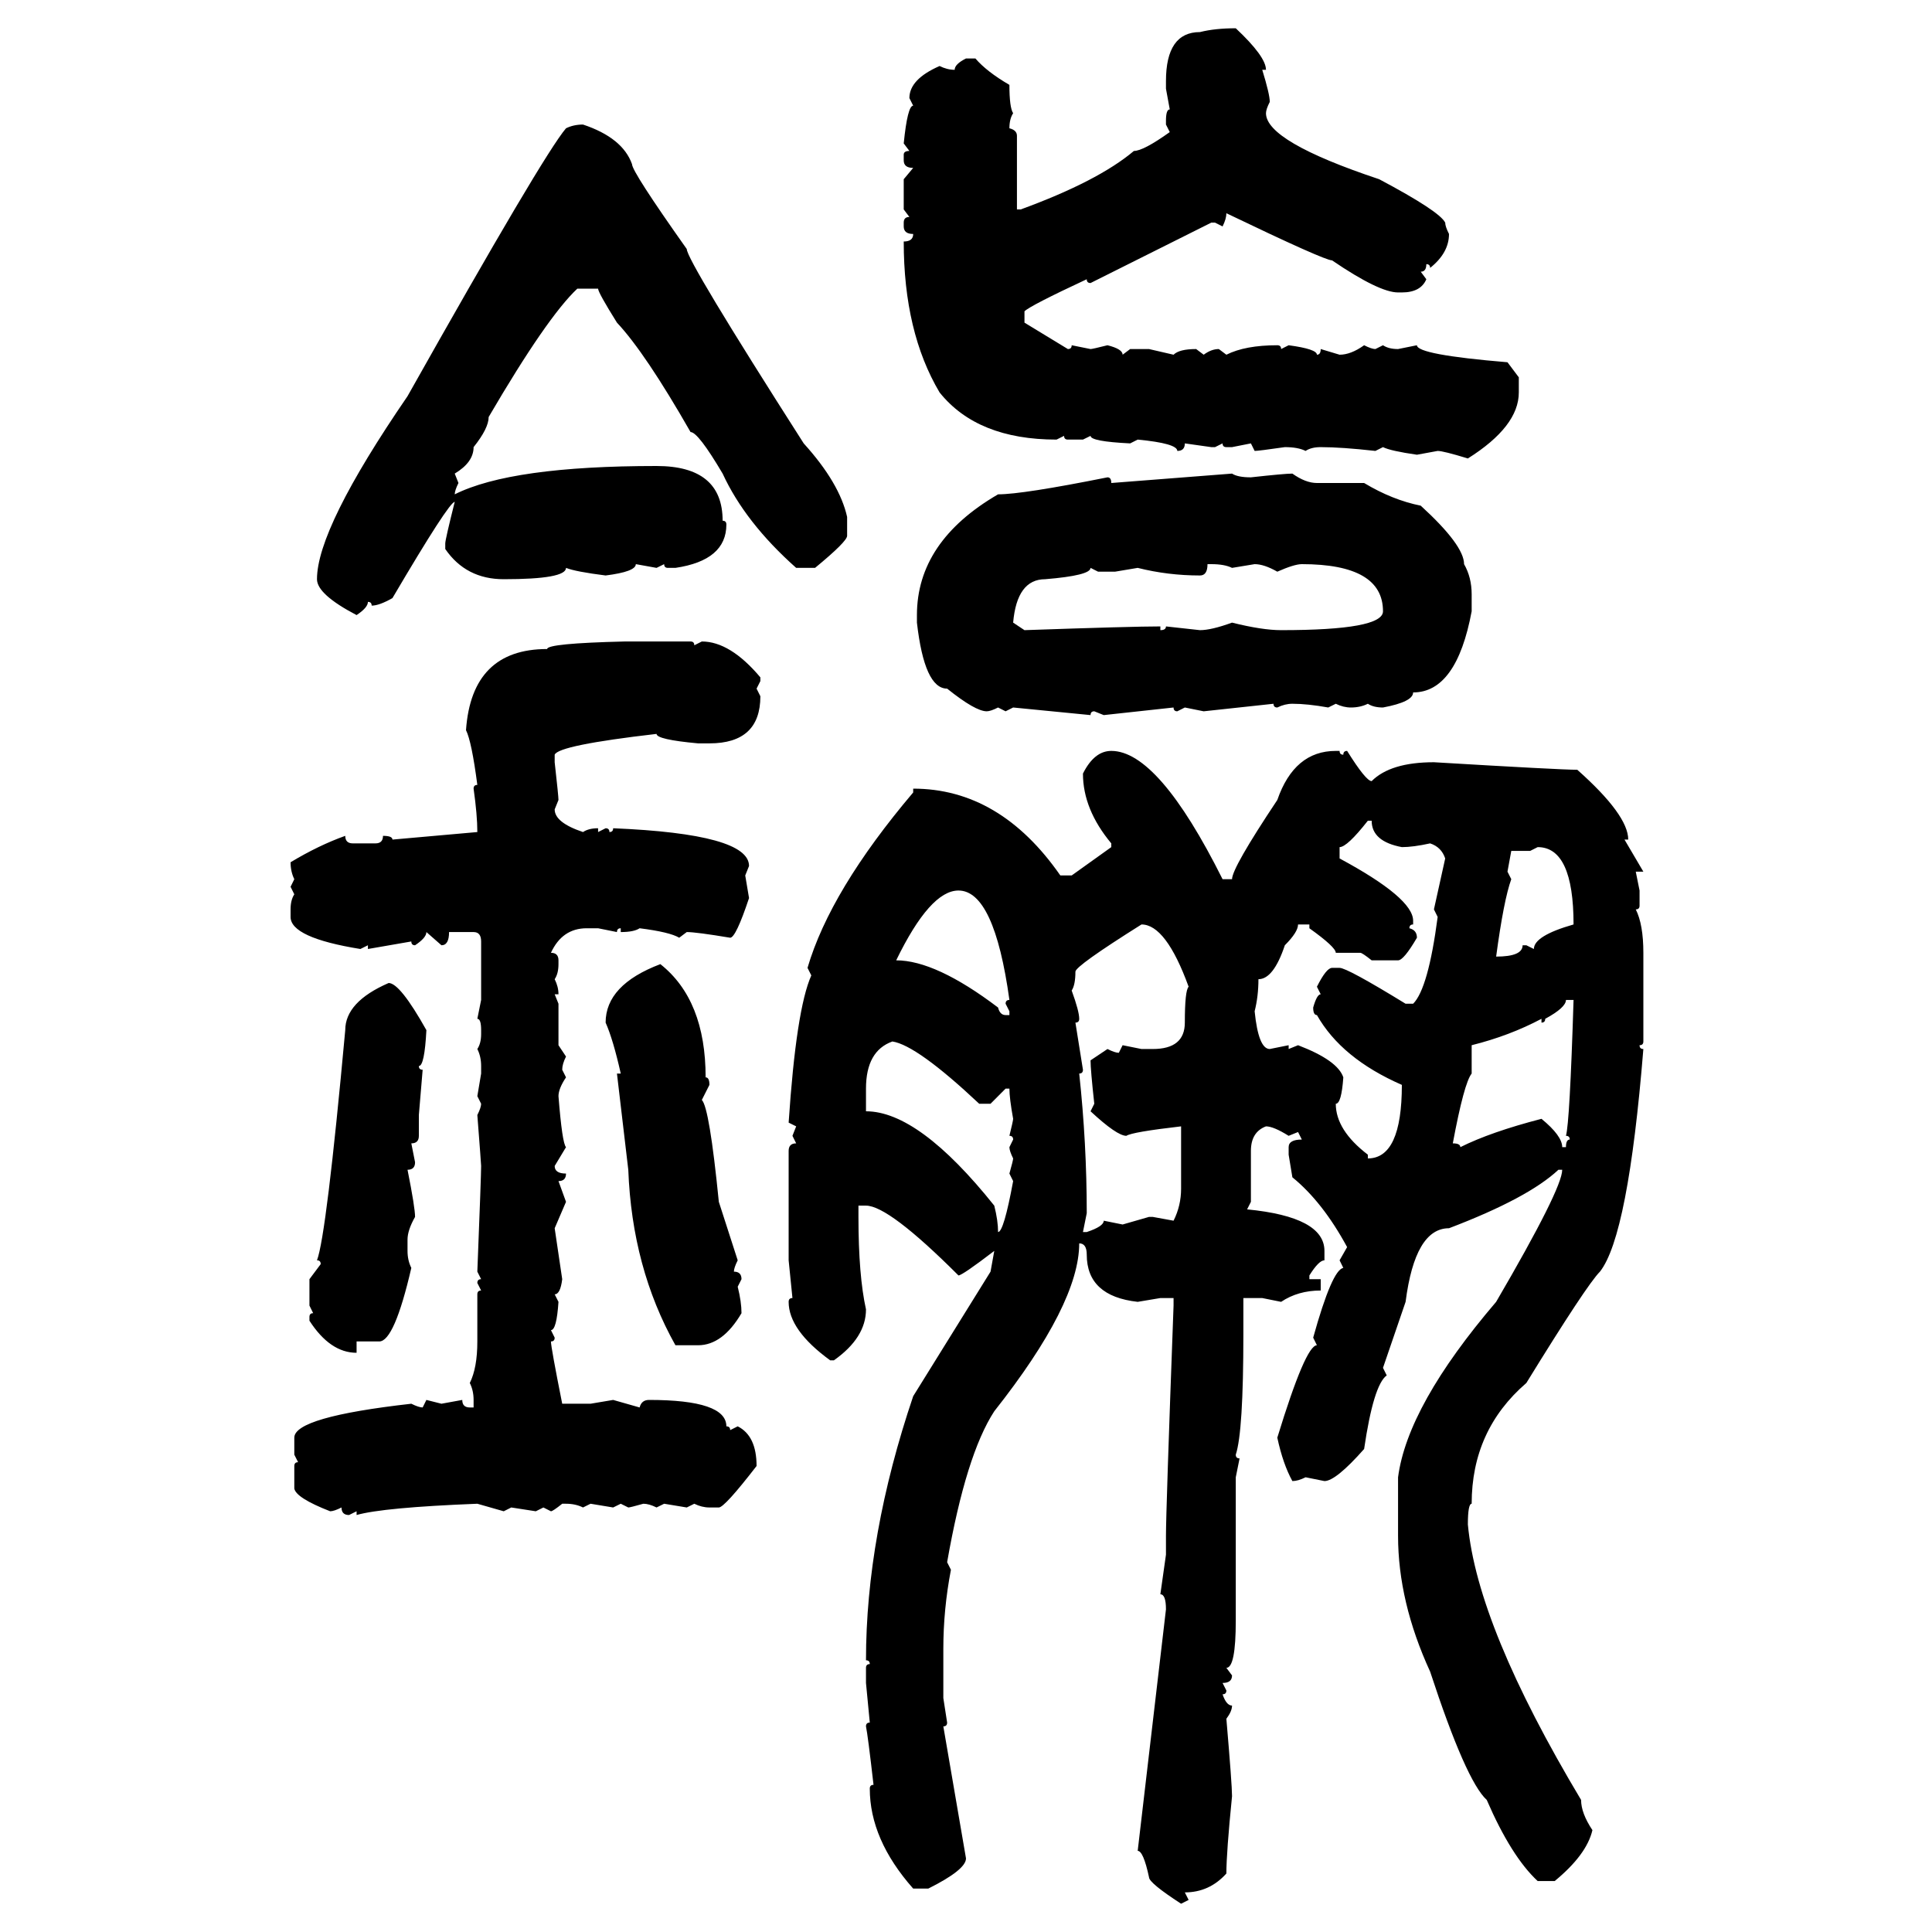 <svg xmlns="http://www.w3.org/2000/svg" xmlns:xlink="http://www.w3.org/1999/xlink" width="300" height="300"><path d="M191.89 4.39L191.89 4.39Q196.58 8.79 196.58 10.84L196.58 10.84L196.00 10.84Q197.17 14.65 197.17 15.82L197.17 15.82Q196.58 16.99 196.58 17.58L196.58 17.58Q196.58 21.97 214.16 27.83L214.16 27.83Q223.54 32.81 224.41 34.57L224.41 34.57Q224.41 35.16 225 36.33L225 36.33Q225 39.26 222.07 41.60L222.07 41.60Q222.07 41.02 221.48 41.02L221.48 41.02Q221.48 42.19 220.61 42.19L220.61 42.19L221.48 43.36Q220.61 45.41 217.68 45.41L217.68 45.41L217.09 45.41Q214.16 45.41 206.84 40.43L206.84 40.43Q205.66 40.43 190.43 33.11L190.43 33.11Q190.43 33.98 189.84 35.16L189.84 35.16L188.67 34.57L188.09 34.57L169.34 43.95Q168.75 43.95 168.75 43.36L168.75 43.36Q159.96 47.46 159.08 48.34L159.08 48.34L159.08 50.10L165.82 54.20Q166.41 54.20 166.41 53.61L166.41 53.61L169.34 54.20Q169.63 54.20 171.97 53.61L171.97 53.61Q174.32 54.20 174.32 55.08L174.32 55.08L175.49 54.20L178.42 54.20L182.23 55.08Q183.11 54.20 185.74 54.20L185.74 54.20L186.91 55.08Q188.09 54.20 189.26 54.20L189.26 54.20L190.43 55.08Q193.36 53.61 198.34 53.61L198.34 53.61Q198.93 53.61 198.93 54.20L198.93 54.20L200.10 53.61Q204.49 54.20 204.49 55.08L204.49 55.08Q205.08 55.08 205.08 54.20L205.08 54.20L208.01 55.08Q209.77 55.08 211.82 53.61L211.82 53.61Q212.99 54.20 213.57 54.20L213.57 54.20L214.75 53.61Q215.63 54.20 217.09 54.20L217.09 54.20L220.02 53.61Q220.02 55.08 234.08 56.25L234.08 56.25L235.84 58.59L235.84 60.94Q235.84 66.21 227.93 71.19L227.93 71.19Q224.12 70.02 223.24 70.02L223.24 70.02L220.02 70.61Q215.92 70.02 214.75 69.43L214.75 69.43L213.57 70.02Q208.30 69.43 205.08 69.43L205.08 69.43Q203.61 69.43 202.73 70.02L202.73 70.02Q201.56 69.43 199.51 69.43L199.51 69.43Q195.41 70.02 194.82 70.02L194.82 70.02L194.24 68.85L191.31 69.43L190.43 69.43Q189.84 69.43 189.84 68.85L189.84 68.85L188.67 69.43L188.09 69.43L183.98 68.85Q183.98 70.02 182.81 70.02L182.81 70.02Q182.81 68.85 176.66 68.26L176.66 68.26L175.49 68.85Q169.34 68.55 169.34 67.68L169.34 67.68L168.16 68.26L165.82 68.26Q165.23 68.26 165.23 67.68L165.23 67.68L164.06 68.26Q151.76 68.26 145.90 60.94L145.90 60.94Q140.33 51.56 140.33 37.50L140.33 37.50Q141.80 37.50 141.80 36.33L141.80 36.33Q140.33 36.33 140.33 35.16L140.33 35.16L140.33 34.57Q140.33 33.69 141.21 33.69L141.21 33.69L140.33 32.52L140.33 27.83L141.80 26.07Q140.33 26.07 140.33 24.90L140.33 24.90L140.33 24.02Q140.33 23.44 141.21 23.44L141.21 23.44L140.33 22.27Q140.92 16.41 141.80 16.41L141.80 16.41L141.21 15.23Q141.21 12.30 145.90 10.25L145.90 10.25Q147.07 10.84 148.24 10.84L148.24 10.84Q148.24 9.96 150 9.08L150 9.08L151.46 9.08Q153.22 11.13 156.74 13.18L156.74 13.18Q156.74 16.70 157.32 17.58L157.32 17.58Q156.74 18.46 156.74 19.92L156.74 19.92Q157.91 20.21 157.91 21.09L157.91 21.09L157.91 32.52L158.50 32.52Q170.51 28.13 176.07 23.44L176.07 23.44Q177.54 23.44 181.64 20.51L181.64 20.51L181.05 19.34L181.05 18.75Q181.05 16.99 181.64 16.99L181.64 16.99L181.05 13.77L181.05 12.60Q181.05 4.98 186.33 4.98L186.33 4.98Q188.67 4.39 191.89 4.39ZM90.53 19.34L90.53 19.34Q96.68 21.39 98.14 25.49L98.14 25.49Q98.14 26.66 106.64 38.67L106.64 38.67Q106.64 40.43 124.80 68.85L124.80 68.85Q130.37 75 131.54 80.27L131.54 80.27L131.54 83.20Q131.54 84.08 126.56 88.18L126.56 88.18L123.63 88.18Q115.72 81.15 112.21 73.54L112.21 73.54Q108.40 67.09 107.23 67.09L107.23 67.09Q100.20 54.79 95.80 50.10L95.80 50.10Q92.87 45.41 92.87 44.82L92.87 44.82L89.65 44.82Q84.96 49.22 75.88 64.75L75.88 64.75Q75.88 66.50 73.54 69.43L73.54 69.43Q73.54 71.78 70.61 73.54L70.61 73.54L71.19 75Q70.61 76.17 70.61 76.76L70.61 76.76Q79.39 72.36 101.95 72.36L101.95 72.36Q112.21 72.36 112.21 80.86L112.21 80.86Q112.79 80.86 112.79 81.45L112.79 81.45Q112.79 87.01 104.88 88.18L104.88 88.18L103.71 88.18Q103.13 88.18 103.13 87.60L103.13 87.60L101.95 88.18L98.73 87.60Q98.73 88.77 94.04 89.36L94.04 89.36Q89.36 88.77 87.89 88.18L87.89 88.18Q87.89 89.94 78.22 89.94L78.22 89.94Q72.36 89.94 69.14 85.25L69.14 85.25L69.14 84.38Q69.14 83.79 70.61 77.93L70.61 77.93Q69.73 77.93 60.94 92.87L60.94 92.87Q58.89 94.04 57.71 94.04L57.71 94.04Q57.71 93.46 57.13 93.46L57.13 93.46Q57.13 94.34 55.37 95.51L55.37 95.51Q49.22 92.29 49.22 89.94L49.22 89.94Q49.22 82.03 63.28 61.52L63.28 61.52Q84.38 24.02 87.89 19.92L87.89 19.92Q89.06 19.34 90.53 19.34ZM172.56 75L191.31 73.54Q192.19 74.12 194.24 74.12L194.24 74.12Q199.51 73.54 200.68 73.54L200.68 73.54Q202.73 75 204.49 75L204.49 75L211.82 75Q216.21 77.64 220.61 78.52L220.61 78.52Q227.34 84.67 227.34 87.60L227.34 87.60Q228.52 89.65 228.52 92.29L228.52 92.29L228.52 94.92Q226.17 107.52 219.43 107.52L219.43 107.52Q219.43 108.98 214.75 109.86L214.75 109.86Q213.28 109.86 212.40 109.28L212.40 109.28Q211.23 109.86 209.77 109.86L209.77 109.86Q208.59 109.86 207.42 109.28L207.42 109.28L206.25 109.86Q203.03 109.28 200.68 109.28L200.68 109.28Q199.51 109.28 198.34 109.86L198.34 109.86Q197.75 109.86 197.75 109.28L197.75 109.28L186.91 110.45L183.98 109.86L182.81 110.45Q182.23 110.45 182.23 109.86L182.23 109.86L171.39 111.04L169.92 110.45Q169.34 110.45 169.34 111.04L169.34 111.04L157.32 109.86L156.15 110.45L154.98 109.86Q153.81 110.45 153.22 110.45L153.22 110.45Q151.46 110.45 147.07 106.93L147.07 106.93Q143.55 106.93 142.38 96.68L142.38 96.68L142.38 95.51Q142.38 84.08 154.98 76.76L154.98 76.76Q158.79 76.76 171.97 74.12L171.97 74.12Q172.56 74.12 172.56 75L172.56 75ZM188.09 87.60L187.50 87.60Q187.50 89.36 186.33 89.36L186.33 89.36Q181.35 89.36 176.66 88.18L176.66 88.18L173.14 88.77L170.51 88.77L169.34 88.18Q169.34 89.36 162.30 89.94L162.30 89.94Q157.91 89.94 157.32 96.68L157.32 96.68L159.08 97.85Q175.78 97.27 180.18 97.27L180.18 97.27L180.18 97.85Q181.05 97.85 181.05 97.27L181.05 97.27L186.33 97.85Q188.09 97.85 191.31 96.68L191.31 96.68Q196.00 97.85 198.93 97.85L198.93 97.85Q214.75 97.85 214.75 94.92L214.75 94.92Q214.75 87.60 202.15 87.60L202.15 87.60Q200.98 87.60 198.34 88.77L198.34 88.77Q196.29 87.60 194.82 87.60L194.82 87.60L191.31 88.18Q190.14 87.60 188.09 87.60L188.09 87.60ZM96.97 99.61L96.97 99.61L107.23 99.61Q107.81 99.61 107.81 100.20L107.81 100.20L108.98 99.61Q113.38 99.61 118.07 105.18L118.07 105.18L118.07 105.76L117.48 106.93L118.07 108.11Q118.07 115.43 110.16 115.43L110.16 115.43L108.40 115.43Q101.95 114.84 101.95 113.96L101.95 113.96Q86.72 115.72 86.13 117.19L86.13 117.19L86.13 118.36Q86.72 123.63 86.72 124.22L86.72 124.22L86.13 125.68Q86.13 127.73 90.53 129.20L90.53 129.20Q91.41 128.61 92.87 128.61L92.87 128.61L92.87 129.20L94.04 128.61Q94.63 128.61 94.63 129.20L94.63 129.20Q95.21 129.20 95.21 128.61L95.21 128.61Q116.31 129.49 116.31 134.47L116.31 134.47L115.72 135.94L116.31 139.45Q114.26 145.61 113.38 145.61L113.38 145.61Q108.11 144.73 106.64 144.73L106.64 144.73L105.47 145.61Q104.00 144.73 99.32 144.14L99.32 144.14Q98.44 144.73 96.39 144.73L96.39 144.73L96.39 144.14Q95.80 144.14 95.80 144.73L95.80 144.73L92.87 144.14L91.11 144.14Q87.30 144.14 85.55 147.95L85.55 147.95Q86.72 147.95 86.72 149.12L86.72 149.12L86.72 149.71Q86.72 151.17 86.13 152.05L86.13 152.05Q86.72 153.22 86.72 154.39L86.72 154.39L86.13 154.39L86.72 155.86L86.72 162.30L87.89 164.06Q87.30 165.23 87.30 166.11L87.30 166.11L87.89 167.29Q86.72 169.04 86.72 170.21L86.72 170.21Q87.30 177.54 87.89 178.13L87.89 178.13L86.13 181.05Q86.13 182.23 87.89 182.23L87.89 182.23Q87.89 183.40 86.72 183.40L86.72 183.40L87.89 186.62L86.13 190.72L87.30 198.63Q87.01 200.98 86.13 200.98L86.13 200.98L86.72 202.15Q86.43 206.54 85.55 206.54L85.55 206.54L86.13 207.71Q86.13 208.30 85.55 208.30L85.55 208.30Q85.55 209.18 87.30 217.97L87.30 217.97L91.70 217.97L95.21 217.38L99.32 218.55Q99.61 217.38 100.78 217.38L100.78 217.38Q112.79 217.38 112.79 221.48L112.79 221.48Q113.38 221.48 113.38 222.07L113.38 222.07L114.55 221.48Q117.48 222.95 117.48 227.64L117.48 227.64Q112.50 234.08 111.62 234.08L111.62 234.08L110.16 234.08Q108.98 234.08 107.81 233.50L107.81 233.50L106.64 234.08L103.13 233.50L101.95 234.08Q100.78 233.50 99.90 233.50L99.90 233.50Q97.85 234.08 97.56 234.08L97.56 234.08L96.39 233.50L95.21 234.08L91.70 233.50L90.53 234.08Q89.36 233.50 87.89 233.50L87.89 233.50L87.30 233.50Q85.84 234.67 85.55 234.67L85.55 234.67L84.38 234.08L83.20 234.67L79.39 234.08L78.22 234.67L74.12 233.50Q59.47 234.08 55.37 235.25L55.37 235.25L55.37 234.67L54.20 235.25Q53.03 235.25 53.03 234.08L53.03 234.08Q51.86 234.67 51.27 234.67L51.27 234.67Q46.00 232.62 45.70 231.15L45.70 231.15L45.70 227.64Q45.70 227.05 46.29 227.05L46.29 227.05L45.70 225.88L45.70 223.24Q45.70 220.02 63.87 217.97L63.87 217.97Q65.04 218.55 65.63 218.55L65.63 218.55L66.21 217.38L68.55 217.97L71.78 217.38Q71.78 218.55 72.95 218.55L72.95 218.55L73.54 218.55L73.54 217.38Q73.54 215.92 72.95 214.75L72.95 214.75Q74.12 212.40 74.12 208.30L74.12 208.30L74.12 200.98Q74.12 200.39 74.71 200.39L74.71 200.39L74.12 199.22Q74.12 198.63 74.71 198.63L74.71 198.63L74.12 197.46Q74.71 182.52 74.71 181.05L74.71 181.05Q74.71 180.76 74.12 173.14L74.12 173.14Q74.71 171.97 74.71 171.39L74.71 171.39L74.12 170.21L74.71 166.70L74.71 165.53Q74.71 164.06 74.12 162.89L74.12 162.89Q74.71 162.01 74.71 160.55L74.71 160.55L74.71 159.96Q74.71 158.20 74.12 158.20L74.12 158.20L74.71 155.27L74.71 146.19Q74.71 144.73 73.54 144.73L73.54 144.73L69.73 144.73Q69.73 146.78 68.55 146.78L68.55 146.78L66.21 144.73Q66.21 145.61 64.45 146.78L64.45 146.78Q63.87 146.78 63.87 146.19L63.87 146.19L57.13 147.36L57.13 146.78L55.96 147.36Q45.12 145.61 45.12 142.38L45.12 142.38L45.12 141.21Q45.12 139.75 45.70 138.87L45.70 138.87L45.12 137.70L45.70 136.52Q45.12 135.35 45.12 133.89L45.12 133.89Q49.51 131.25 53.61 129.79L53.61 129.79Q53.61 130.96 54.79 130.96L54.79 130.96L58.30 130.96Q59.47 130.96 59.47 129.79L59.47 129.79Q60.94 129.79 60.94 130.37L60.94 130.37L74.12 129.20Q74.12 126.56 73.54 122.46L73.54 122.46Q73.54 121.88 74.12 121.88L74.12 121.88Q73.24 115.14 72.36 113.38L72.36 113.38Q73.24 100.78 84.96 100.78L84.96 100.78Q84.96 99.90 96.97 99.61ZM172.56 116.60L172.56 116.60Q179.88 116.60 189.84 136.52L189.84 136.52L191.31 136.52Q191.31 134.77 198.34 124.22L198.34 124.22Q200.98 116.60 207.42 116.60L207.42 116.60L208.01 116.60Q208.01 117.19 208.59 117.19L208.59 117.19Q208.59 116.60 209.18 116.60L209.18 116.60Q212.11 121.29 212.99 121.29L212.99 121.29Q215.92 118.36 222.66 118.36L222.66 118.36Q242.29 119.53 244.92 119.53L244.92 119.53Q252.83 126.56 252.83 130.37L252.83 130.37L252.25 130.37L255.18 135.35L254.00 135.35L254.59 138.28L254.59 140.63Q254.59 141.21 254.00 141.21L254.00 141.21Q255.18 143.55 255.18 147.95L255.18 147.95L255.18 161.72Q255.18 162.30 254.59 162.30L254.59 162.30Q254.59 162.89 255.18 162.89L255.18 162.89Q252.83 191.89 248.44 197.46L248.44 197.46Q246.39 199.51 237.01 214.75L237.01 214.75Q228.52 222.07 228.52 233.50L228.52 233.50Q227.93 233.50 227.93 236.72L227.93 236.72Q229.39 252.54 245.51 279.49L245.51 279.49Q245.51 281.54 247.27 284.18L247.27 284.18Q246.39 287.99 241.41 292.09L241.41 292.09L238.77 292.09Q234.67 288.28 230.86 279.49L230.86 279.49Q227.64 276.56 222.07 259.57L222.07 259.57Q217.09 248.73 217.09 238.48L217.09 238.48L217.09 229.39Q218.55 218.26 232.32 202.15L232.32 202.15Q242.58 184.57 242.58 181.64L242.58 181.64L241.99 181.64Q237.30 186.04 225 190.72L225 190.72Q219.73 190.72 218.26 202.15L218.26 202.15L214.75 212.40L215.33 213.57Q213.28 215.04 211.82 225L211.82 225Q207.42 229.98 205.66 229.98L205.66 229.98L202.73 229.39Q201.56 229.98 200.68 229.98L200.68 229.98Q199.22 227.34 198.34 223.24L198.34 223.24Q202.73 208.89 204.49 208.89L204.49 208.89L203.91 207.71Q206.84 197.17 208.59 196.88L208.59 196.88L208.01 195.70L209.18 193.65Q205.37 186.62 200.68 182.81L200.68 182.81L200.10 179.30L200.10 178.13Q200.10 176.95 202.15 176.95L202.15 176.95L201.56 175.78L200.10 176.37Q197.75 174.90 196.58 174.90L196.58 174.90Q194.24 175.78 194.24 178.71L194.24 178.71L194.24 186.62L193.65 187.79Q205.66 188.96 205.66 194.24L205.66 194.24L205.66 195.70Q204.79 195.70 203.32 198.05L203.32 198.05L203.32 198.63L205.08 198.63L205.08 200.39Q201.56 200.39 198.93 202.15L198.93 202.15L196.00 201.56L193.07 201.56L193.07 207.13Q193.07 222.36 191.89 225.88L191.89 225.88Q191.89 226.46 192.48 226.46L192.48 226.46L191.89 229.39L191.89 251.66Q191.89 258.98 190.43 258.98L190.43 258.98L191.31 260.16Q191.31 261.33 189.84 261.33L189.84 261.33L190.43 262.50Q190.43 263.09 189.84 263.09L189.84 263.09Q190.43 264.84 191.31 264.84L191.31 264.84Q191.31 265.72 190.43 266.89L190.43 266.89Q191.31 277.15 191.31 278.91L191.31 278.91Q190.43 287.70 190.43 290.92L190.43 290.92Q187.79 293.85 183.98 293.85L183.98 293.85L184.57 295.02L183.40 295.61Q178.42 292.38 178.42 291.50L178.42 291.50Q177.54 287.40 176.66 287.40L176.66 287.40L181.05 249.90Q181.05 247.56 180.18 247.56L180.18 247.56L181.05 241.41L181.05 238.48Q181.05 234.67 182.23 202.73L182.23 202.73L182.23 201.56L180.18 201.56L176.66 202.15Q168.75 201.27 168.75 194.82L168.75 194.82Q168.75 193.07 167.58 193.07L167.58 193.07Q167.58 202.44 154.39 219.14L154.39 219.14Q150 225.88 147.07 242.58L147.07 242.58L147.66 243.75Q146.48 249.90 146.48 256.05L146.48 256.05L146.48 263.67L147.07 267.48Q147.07 268.07 146.48 268.07L146.48 268.07L150 288.57Q150 290.33 144.14 293.26L144.14 293.26L141.80 293.26Q135.06 285.64 135.06 277.73L135.06 277.73Q135.06 277.15 135.64 277.15L135.64 277.15Q134.77 269.53 134.47 268.07L134.47 268.07Q134.47 267.48 135.06 267.48L135.06 267.48L134.47 261.33L134.47 258.98Q134.47 258.40 135.06 258.40L135.06 258.40Q135.06 257.81 134.47 257.81L134.47 257.81Q134.47 238.48 141.80 216.80L141.80 216.80L153.81 197.46L154.39 194.24Q149.41 198.05 148.83 198.05L148.83 198.05Q137.99 187.21 134.47 187.21L134.47 187.21L133.30 187.21L133.30 188.96Q133.30 198.05 134.47 203.32L134.47 203.32Q134.47 207.71 129.49 211.23L129.49 211.23L128.91 211.23Q122.46 206.54 122.46 202.15L122.46 202.15Q122.46 201.56 123.05 201.56L123.05 201.56L122.46 195.70L122.46 178.71Q122.46 177.54 123.63 177.54L123.63 177.54L123.05 176.37L123.63 174.90L122.46 174.32Q123.63 156.74 125.98 151.46L125.98 151.46L125.39 150.29Q128.91 138.28 141.80 123.05L141.80 123.05L141.80 122.46Q155.27 122.46 164.65 135.94L164.65 135.94L166.41 135.94L172.56 131.54L172.56 130.96Q168.16 125.68 168.16 120.12L168.16 120.12Q169.92 116.60 172.56 116.60ZM208.01 131.54L208.01 131.54L208.01 133.30Q219.43 139.45 219.43 142.97L219.43 142.97L219.43 143.55Q218.85 143.55 218.85 144.14L218.85 144.14Q220.02 144.43 220.02 145.61L220.02 145.61Q217.97 149.12 217.09 149.12L217.09 149.12L212.99 149.12Q211.52 147.95 211.23 147.95L211.23 147.95L207.42 147.95Q207.42 147.07 203.32 144.14L203.32 144.14L203.32 143.55L201.56 143.55Q201.56 144.73 199.51 146.78L199.51 146.78Q197.75 152.05 195.41 152.05L195.41 152.05Q195.41 154.69 194.82 157.03L194.82 157.03Q195.41 162.89 197.17 162.89L197.17 162.89L200.10 162.30L200.10 162.89L201.56 162.30Q207.71 164.65 208.59 167.29L208.59 167.29Q208.30 171.39 207.42 171.39L207.42 171.39Q207.42 175.49 212.40 179.30L212.40 179.30L212.40 179.88Q217.68 179.88 217.68 168.46L217.68 168.46Q208.30 164.36 204.49 157.62L204.49 157.62Q203.91 157.62 203.91 156.45L203.91 156.45Q204.49 154.39 205.08 154.39L205.08 154.39L204.49 153.22Q205.96 150.29 206.84 150.29L206.84 150.29L208.01 150.29Q209.18 150.29 218.26 155.86L218.26 155.86L219.43 155.86Q221.78 153.52 223.24 142.38L223.24 142.38L222.66 141.21L224.41 133.30Q223.83 131.54 222.07 130.96L222.07 130.96Q219.43 131.54 217.68 131.54L217.68 131.54Q212.99 130.66 212.99 127.44L212.99 127.44L212.40 127.44Q209.18 131.54 208.01 131.54ZM238.77 131.54L237.60 132.13L234.67 132.13L234.08 135.35L234.67 136.52Q233.50 139.75 232.32 148.54L232.32 148.54Q236.43 148.54 236.43 146.78L236.43 146.78L237.01 146.78L238.18 147.36Q238.18 145.31 244.34 143.55L244.34 143.55Q244.34 131.54 238.77 131.54L238.77 131.54ZM139.16 149.12L139.16 149.12Q145.31 149.12 154.98 156.45L154.98 156.45Q155.27 157.62 156.15 157.62L156.15 157.62L156.74 157.62L156.74 157.03L156.15 155.86Q156.15 155.27 156.74 155.27L156.74 155.27Q154.39 138.28 148.83 138.28L148.83 138.28Q144.43 138.28 139.16 149.12ZM166.41 153.81L166.41 153.81Q167.58 157.03 167.58 158.20L167.58 158.20Q167.58 158.79 166.99 158.79L166.99 158.79Q167.87 164.36 168.16 166.11L168.16 166.11Q168.16 166.70 167.58 166.70L167.58 166.70Q168.75 177.54 168.75 188.38L168.75 188.38L168.16 191.31L168.75 191.31Q171.39 190.43 171.39 189.55L171.39 189.55L174.32 190.14L178.42 188.96L179.00 188.96L182.23 189.55Q183.40 187.21 183.40 184.57L183.40 184.57L183.40 174.90Q175.78 175.78 174.90 176.37L174.90 176.37Q173.44 176.37 169.34 172.56L169.34 172.56L169.92 171.39Q169.34 166.11 169.34 164.65L169.34 164.65L171.97 162.89Q173.14 163.48 173.73 163.48L173.73 163.48L174.32 162.30L177.25 162.89L179.00 162.89Q183.98 162.89 183.98 158.79L183.98 158.79Q183.98 153.81 184.57 153.22L184.57 153.22Q181.05 143.55 177.25 143.55L177.25 143.55Q166.99 150 166.99 150.88L166.99 150.88Q166.99 152.93 166.41 153.81ZM102.54 149.71L102.54 149.71Q109.57 155.27 109.57 167.29L109.57 167.29Q110.16 167.29 110.16 168.46L110.16 168.46L108.98 170.80Q110.16 171.97 111.62 186.62L111.62 186.62L114.55 195.70Q113.96 196.88 113.96 197.46L113.96 197.46Q115.14 197.46 115.14 198.63L115.14 198.63L114.55 199.80Q115.14 202.15 115.14 203.91L115.14 203.91Q112.21 208.89 108.40 208.89L108.40 208.89L104.88 208.89Q98.14 196.88 97.56 181.64L97.56 181.64L95.80 166.70L96.39 166.70Q95.21 161.43 94.04 158.79L94.04 158.79Q94.04 152.93 102.54 149.71ZM60.35 152.64L60.35 152.64Q62.11 152.64 66.21 159.96L66.21 159.96Q65.92 165.53 65.04 165.53L65.04 165.53Q65.04 166.11 65.63 166.11L65.63 166.11L65.04 173.14L65.04 176.37Q65.04 177.54 63.87 177.54L63.87 177.54L64.45 180.47Q64.45 181.64 63.28 181.64L63.28 181.64Q64.45 187.50 64.45 188.96L64.45 188.96Q63.28 191.02 63.28 192.48L63.28 192.48L63.28 194.24Q63.28 195.70 63.87 196.88L63.87 196.88Q61.23 208.30 58.89 208.30L58.89 208.30L55.37 208.30L55.37 210.06Q51.27 210.06 48.05 205.08L48.05 205.08L48.05 204.49Q48.05 203.91 48.63 203.91L48.63 203.91L48.05 202.73L48.05 198.63L49.80 196.29Q49.80 195.70 49.22 195.70L49.22 195.70Q50.68 191.89 53.61 159.96L53.61 159.96Q53.61 155.57 60.35 152.64ZM244.34 155.27L243.16 155.27Q243.16 156.45 239.94 158.20L239.94 158.20Q239.94 158.79 239.36 158.79L239.36 158.79L239.36 158.20Q234.38 160.84 228.52 162.30L228.52 162.30L228.52 166.70Q227.34 168.16 225.59 177.54L225.59 177.54Q226.76 177.54 226.76 178.13L226.76 178.13Q231.45 175.78 239.36 173.73L239.36 173.73Q242.58 176.37 242.58 178.13L242.58 178.13L243.16 178.13Q243.16 176.95 243.75 176.95L243.75 176.95Q243.75 176.37 243.16 176.37L243.16 176.37Q243.75 174.32 244.34 155.27L244.34 155.27ZM134.47 169.04L134.47 169.04L134.47 172.56Q142.68 172.56 154.39 187.21L154.39 187.21Q154.98 189.55 154.98 191.31L154.98 191.31Q155.86 191.31 157.32 183.40L157.32 183.40L156.74 182.23Q157.32 180.18 157.32 179.88L157.32 179.88Q156.74 178.71 156.74 178.13L156.74 178.13L157.32 176.95Q157.32 176.37 156.74 176.37L156.74 176.37Q157.32 174.02 157.32 173.73L157.32 173.73Q156.74 170.51 156.74 169.04L156.74 169.04L156.15 169.04L153.81 171.39L152.05 171.39Q142.38 162.30 138.57 161.72L138.57 161.72Q134.47 163.18 134.47 169.04Z"/></svg>